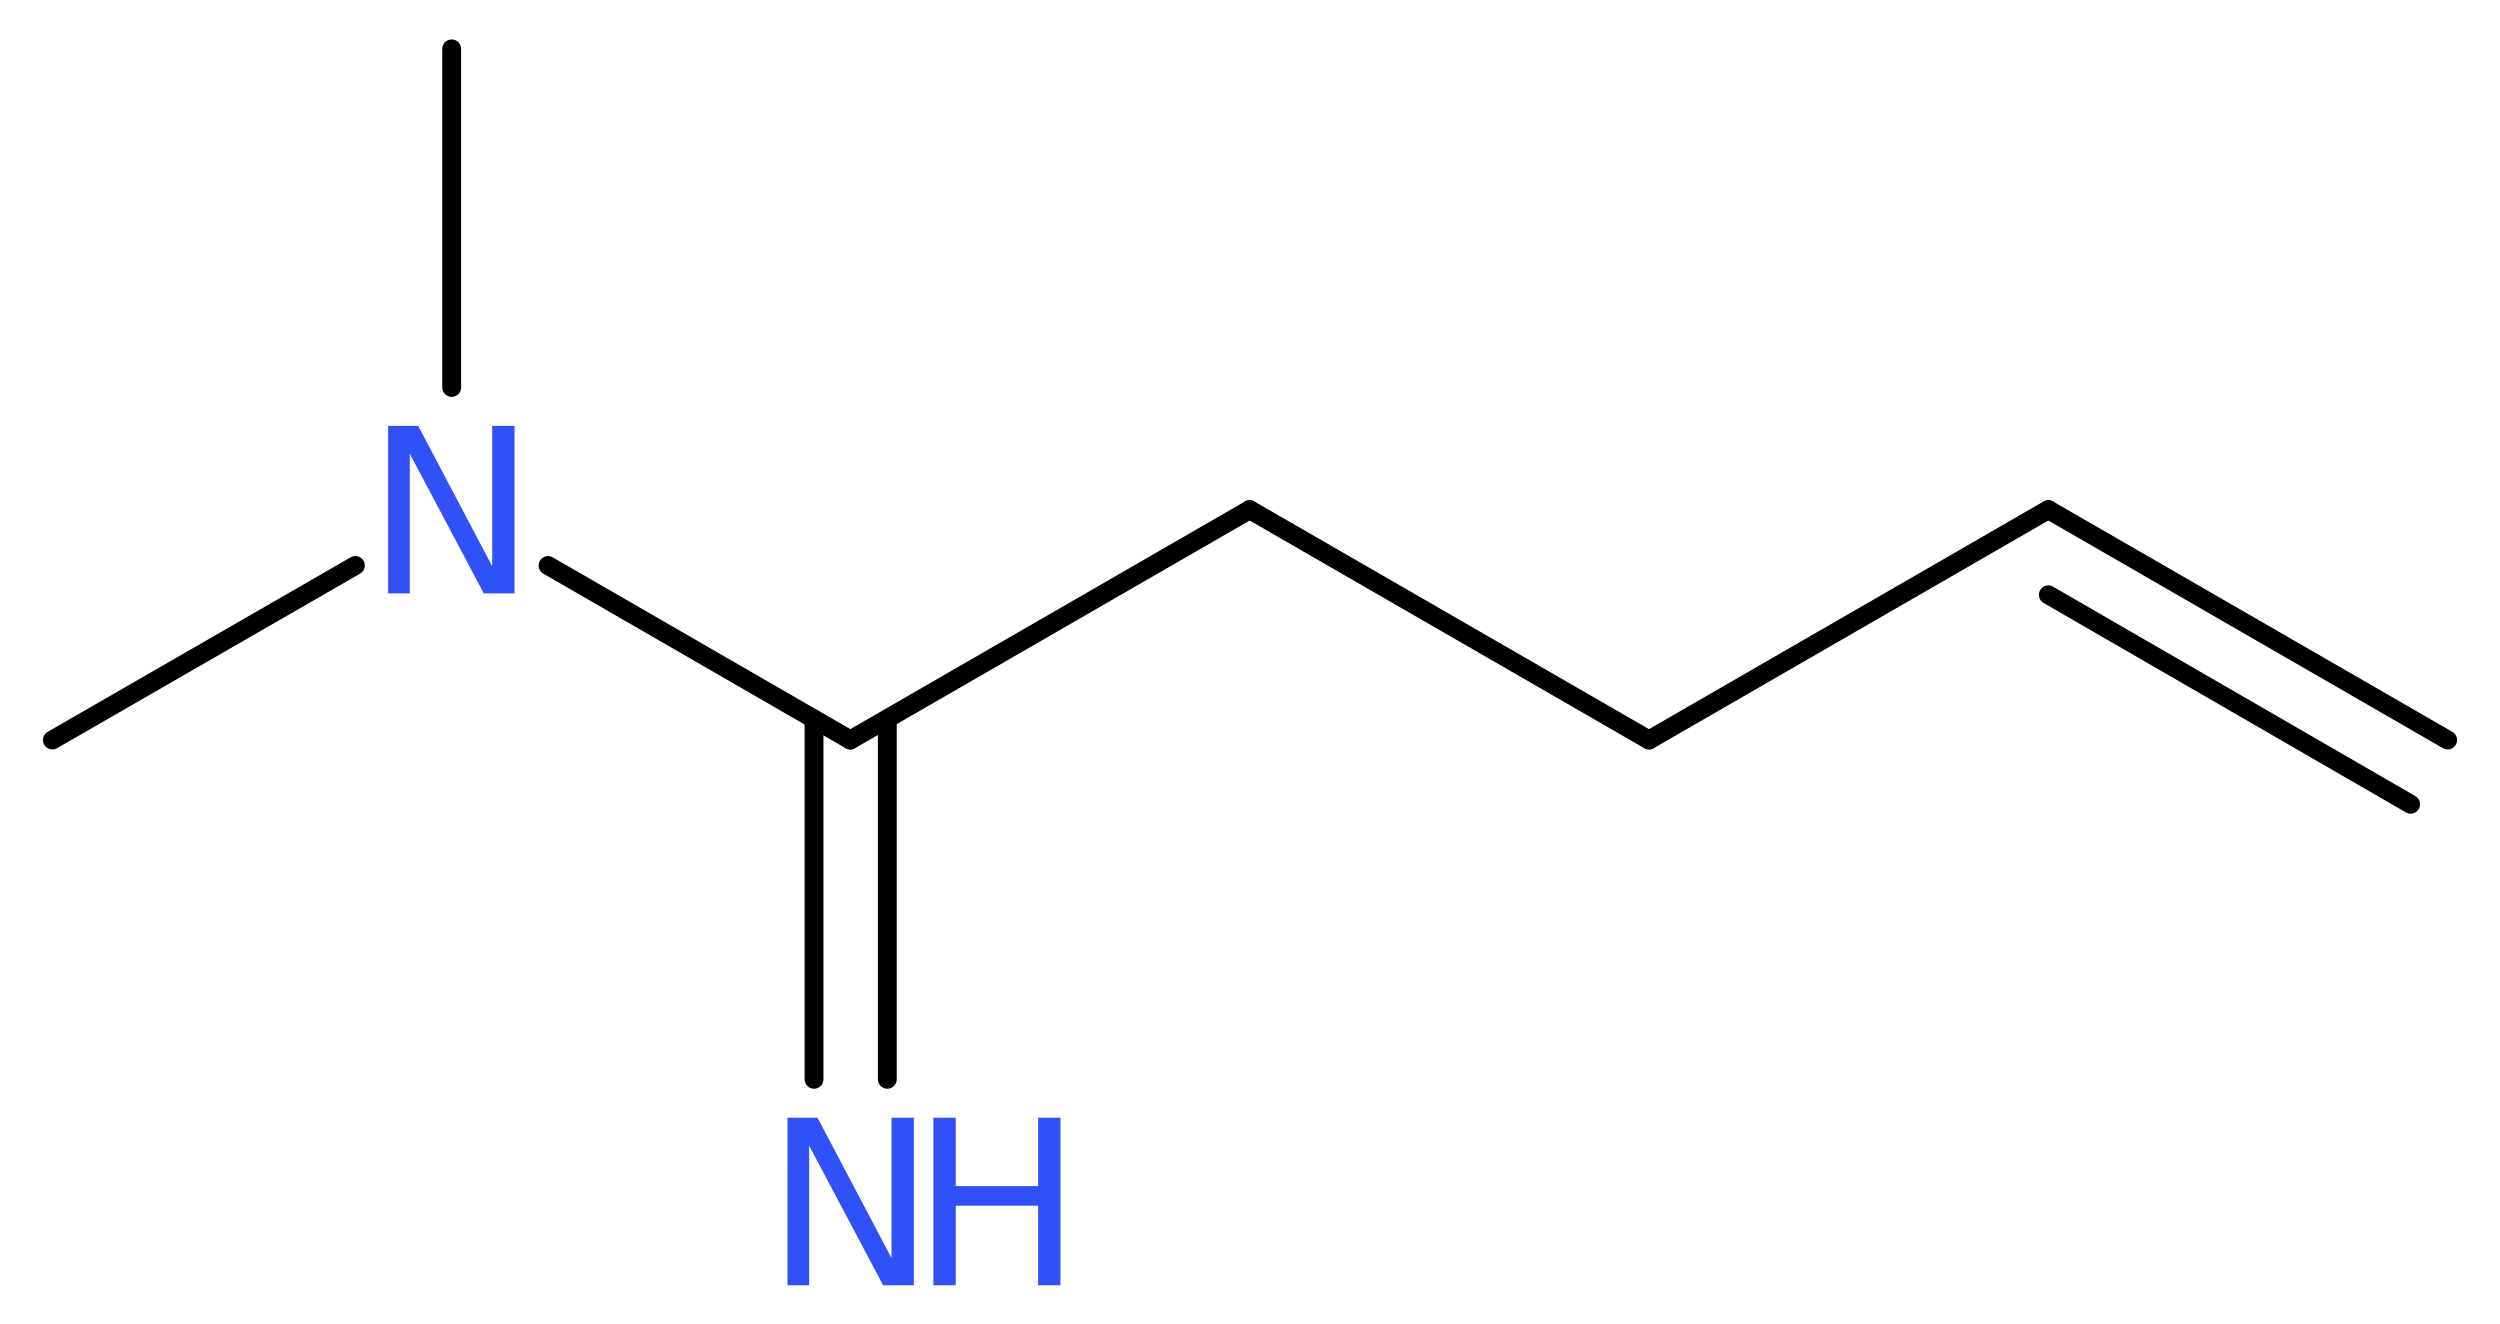 <?xml version='1.0' encoding='UTF-8'?>
<!DOCTYPE svg PUBLIC "-//W3C//DTD SVG 1.1//EN" "http://www.w3.org/Graphics/SVG/1.1/DTD/svg11.dtd">
<svg version='1.2' xmlns='http://www.w3.org/2000/svg' xmlns:xlink='http://www.w3.org/1999/xlink' width='35.81mm' height='18.97mm' viewBox='0 0 35.81 18.97'>
  <desc>Generated by the Chemistry Development Kit (http://github.com/cdk)</desc>
  <g stroke-linecap='round' stroke-linejoin='round' stroke='#000000' stroke-width='.27' fill='#3050F8'>
    <rect x='.0' y='.0' width='36.0' height='19.0' fill='#FFFFFF' stroke='none'/>
    <g id='mol1' class='mol'>
      <g id='mol1bnd1' class='bond'>
        <line x1='29.34' y1='7.3' x2='35.06' y2='10.6'/>
        <line x1='29.34' y1='8.52' x2='34.53' y2='11.52'/>
      </g>
      <line id='mol1bnd2' class='bond' x1='29.34' y1='7.3' x2='23.62' y2='10.6'/>
      <line id='mol1bnd3' class='bond' x1='23.62' y1='10.6' x2='17.9' y2='7.3'/>
      <line id='mol1bnd4' class='bond' x1='17.9' y1='7.3' x2='12.18' y2='10.6'/>
      <g id='mol1bnd5' class='bond'>
        <line x1='12.71' y1='10.3' x2='12.71' y2='15.46'/>
        <line x1='11.66' y1='10.3' x2='11.66' y2='15.46'/>
      </g>
      <line id='mol1bnd6' class='bond' x1='12.18' y1='10.6' x2='7.85' y2='8.1'/>
      <line id='mol1bnd7' class='bond' x1='5.09' y1='8.1' x2='.75' y2='10.6'/>
      <line id='mol1bnd8' class='bond' x1='6.47' y1='5.55' x2='6.47' y2='.7'/>
      <g id='mol1atm6' class='atom'>
        <path d='M11.28 16.01h.43l1.06 2.01v-2.01h.32v2.4h-.44l-1.06 -2.0v2.0h-.31v-2.4z' stroke='none'/>
        <path d='M13.37 16.01h.32v.98h1.18v-.98h.32v2.4h-.32v-1.14h-1.18v1.14h-.32v-2.4z' stroke='none'/>
      </g>
      <path id='mol1atm7' class='atom' d='M5.56 6.1h.43l1.06 2.01v-2.01h.32v2.4h-.44l-1.06 -2.0v2.0h-.31v-2.4z' stroke='none'/>
    </g>
  </g>
</svg>

